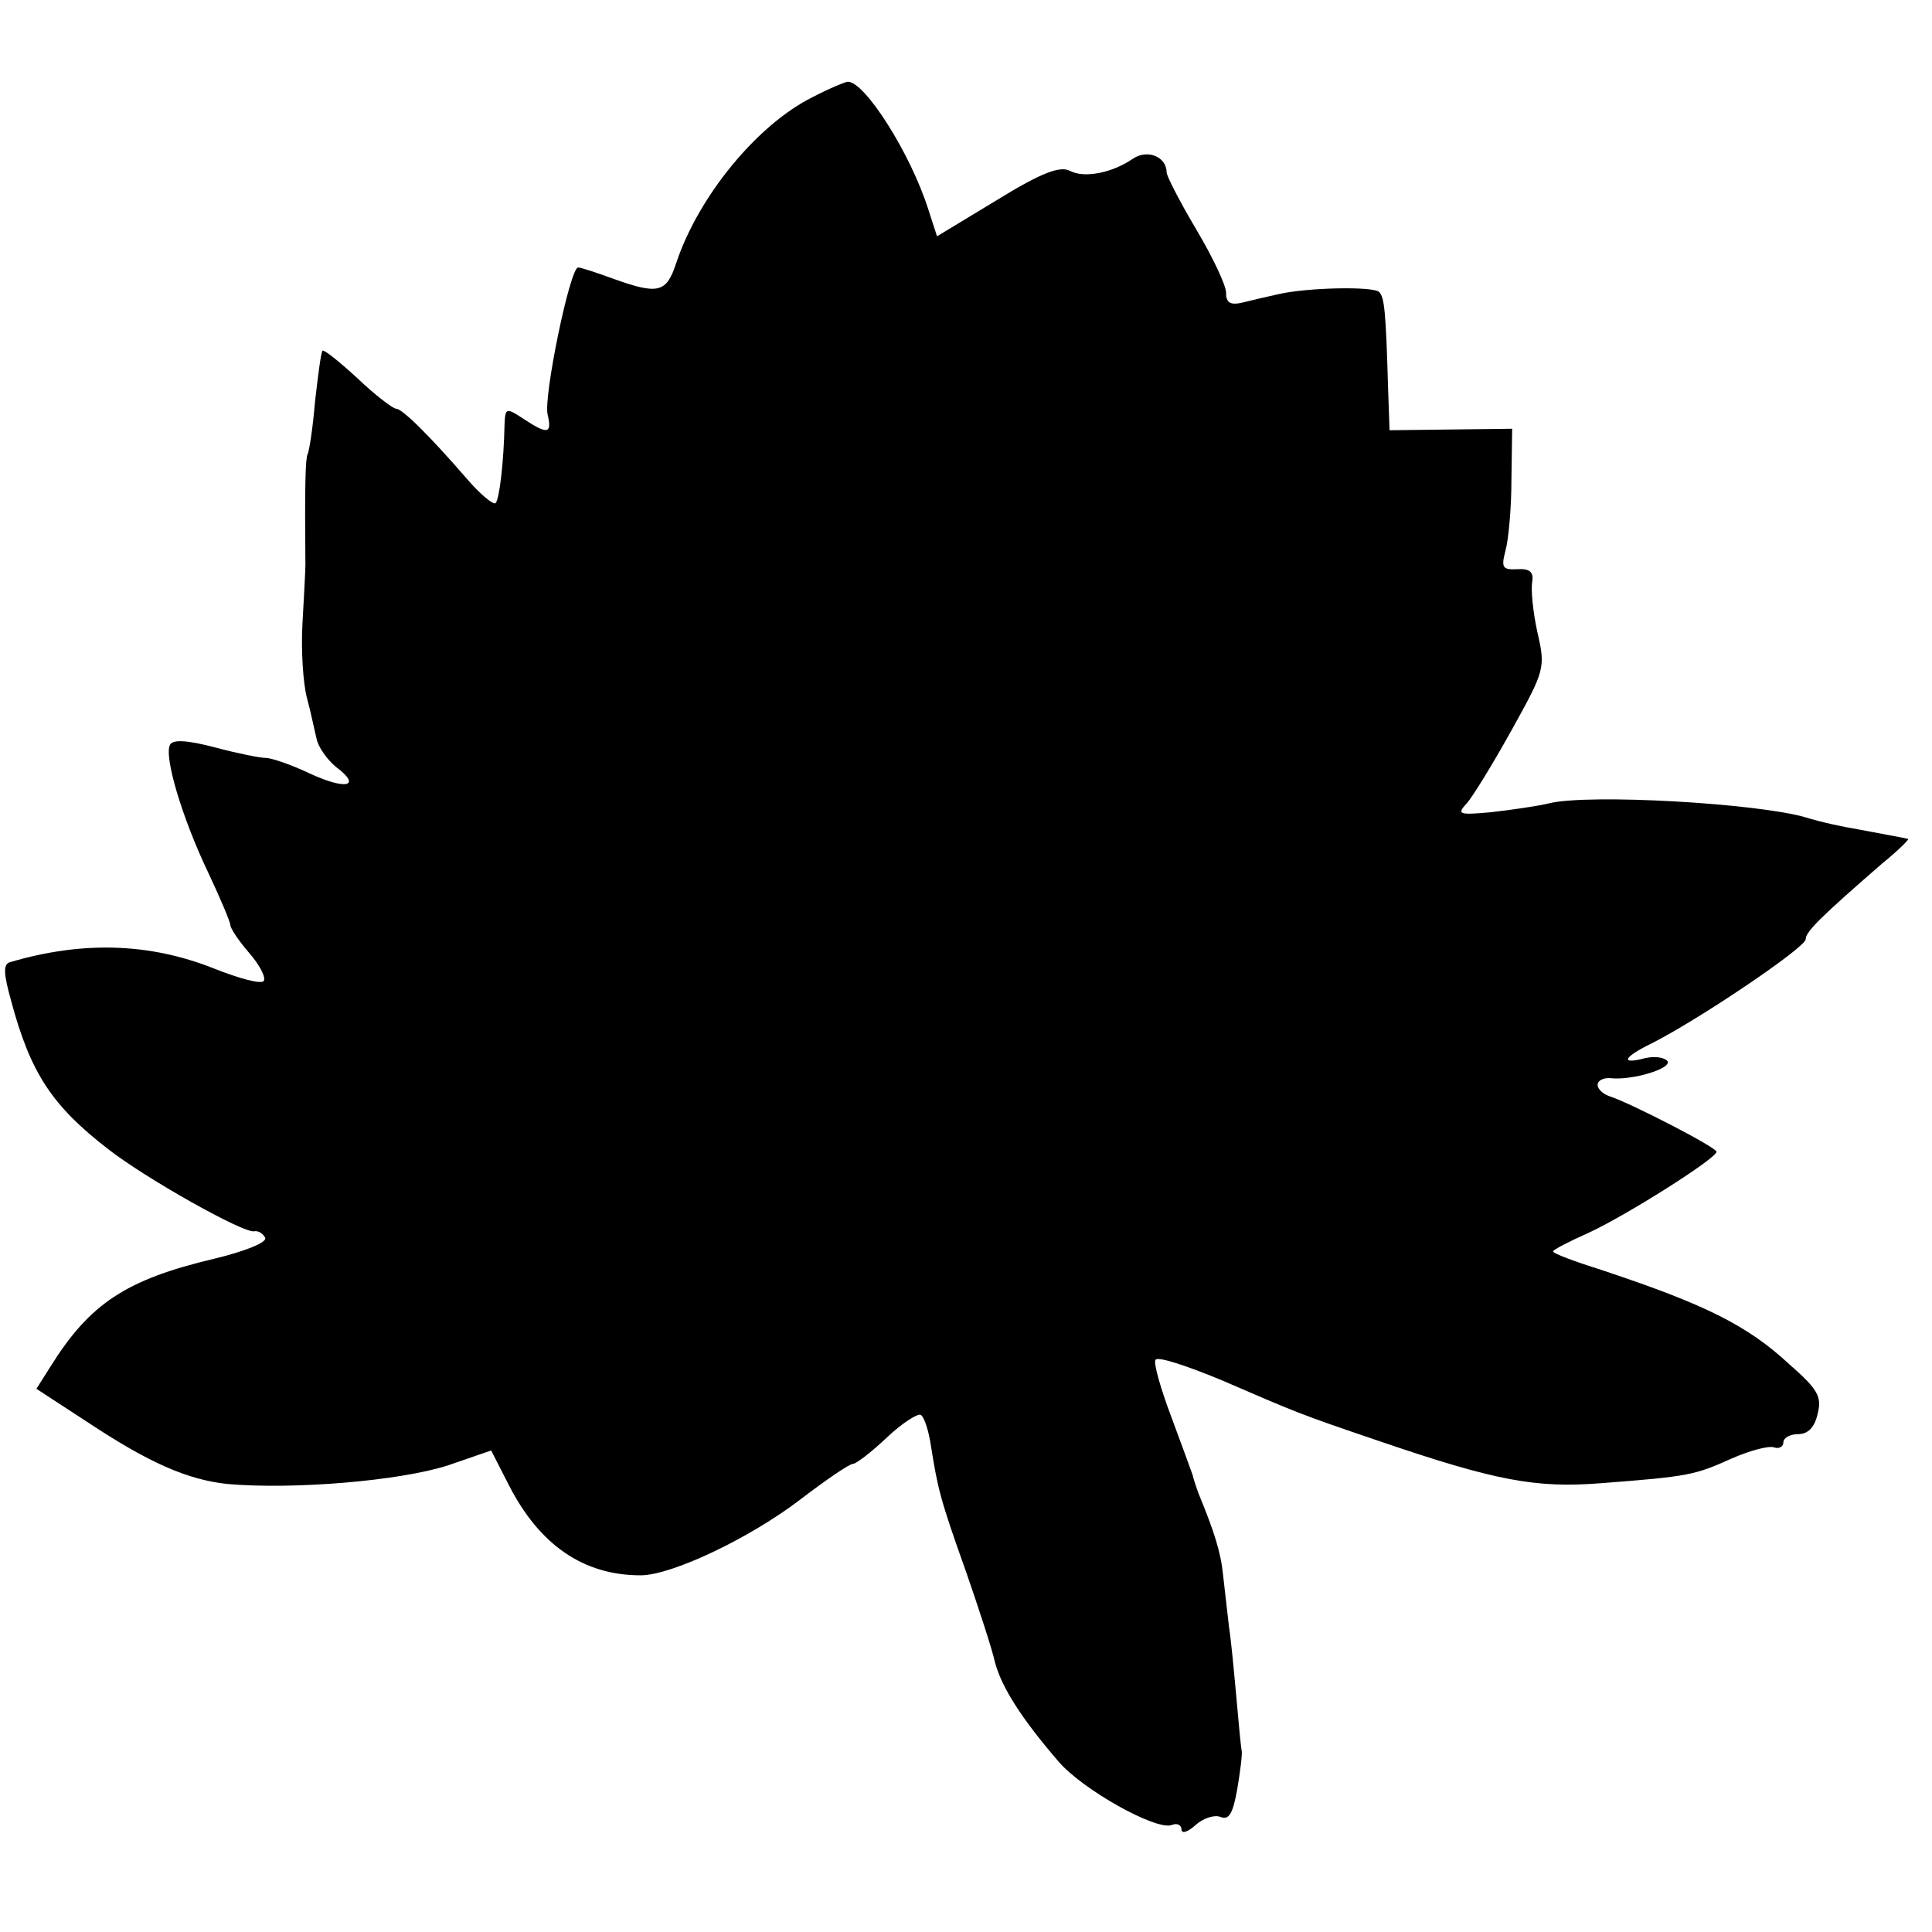 <svg version="1" xmlns="http://www.w3.org/2000/svg" width="346.667" height="346.667" viewBox="0 0 260 260"><path d="M109.3 13.1C101.9 16.8 94 26.4 91 35.4c-1.3 4-2.4 4.3-8.5 2.1-2.2-.8-4.3-1.5-4.7-1.5-1.1 0-4.7 17.5-4.1 19.8.6 2.6 0 2.7-3.2.6-2.4-1.6-2.5-1.5-2.6.7-.1 5.1-.7 10.1-1.2 10.6-.3.3-2.1-1.2-3.9-3.3-5.2-6-8.7-9.4-9.5-9.4-.4 0-2.8-1.8-5.2-4.1-2.4-2.2-4.5-3.9-4.7-3.7-.2.2-.6 3.3-1 6.8-.3 3.6-.8 6.8-1 7.1-.3.6-.4 4.4-.3 14.9 0 .8-.2 4.4-.4 8-.2 3.6.1 8 .6 9.9.5 1.8 1 4.3 1.3 5.5.2 1.1 1.4 2.8 2.6 3.8 3.5 2.6 1.5 3.2-3.5.9-2.5-1.2-5.2-2.1-5.9-2.1-.8 0-3.8-.6-6.8-1.4-3.8-1-5.7-1.1-6.1-.4-.9 1.5 1.6 9.9 5.2 17.4 1.6 3.4 2.9 6.5 2.9 6.9 0 .4 1.1 2.1 2.5 3.7s2.3 3.3 2 3.8c-.3.5-3.3-.3-6.8-1.7-8.6-3.4-17.6-3.7-27.4-.8-.9.3-.8 1.6.2 5.2 2.6 9.7 5.5 14.1 13 19.9 5.1 4 18.3 11.4 19.7 11.1.6-.1 1.2.3 1.5.9.2.6-2.7 1.8-6.9 2.8-11.8 2.8-16.7 6-22 14.5l-1.9 3 6.9 4.5c8.3 5.5 13.4 7.7 18.7 8.3 8.9.8 23.3-.4 29.8-2.5l5.8-2 2.4 4.7c4.1 8 10 12.1 17.7 12.1 4.2 0 14.7-5 21.5-10.2 3.4-2.6 6.6-4.8 7.1-4.8.4 0 2.5-1.6 4.5-3.5 2.1-2 4.2-3.3 4.6-3.1.5.3 1.1 2.2 1.4 4.3.9 5.6 1.2 7 4.7 16.8 1.7 4.9 3.5 10.4 3.9 12.2.9 3.4 3.6 7.6 8.5 13.3 3.2 3.8 13.2 9.4 15.3 8.6.7-.3 1.3 0 1.3.6s.8.4 1.9-.6c1-.9 2.5-1.4 3.3-1.1 1.2.5 1.7-.4 2.3-3.7.4-2.4.7-4.7.6-5.2-.1-.4-.4-3.6-.7-7-.3-3.3-.7-7.7-1-9.6-.2-1.9-.6-5.1-.8-7-.3-3.1-1.2-5.9-3.3-11-.3-.8-.7-2-.8-2.5-.2-.6-1.5-4.1-2.9-7.9-1.4-3.7-2.4-7.2-2.1-7.6.3-.5 4.2.8 8.8 2.7 10.2 4.4 10.3 4.5 21.2 8.2 15.8 5.4 21.2 6.4 30 5.7 11.8-.9 12.6-1.1 17.5-3.3 2.5-1.1 5.1-1.8 5.8-1.5.6.2 1.2-.1 1.2-.7s.9-1.1 2-1.1c1.3 0 2.2-.9 2.6-2.7.6-2.3.1-3.3-3.8-6.7-5.7-5.3-11.5-8.1-25-12.6-3.8-1.2-6.8-2.3-6.8-2.6 0-.2 2.1-1.3 4.8-2.5 5-2.3 17.2-10 17.2-10.9 0-.6-11.5-6.5-14.2-7.4-1-.3-1.8-1-1.8-1.6 0-.6.8-1 1.8-.9 2.9.3 8.2-1.3 7.6-2.3-.4-.5-1.7-.7-3-.4-3.4.9-3-.1.9-2 6.5-3.3 20.7-12.9 20.7-14 0-1 1.9-2.9 10.3-10.2 2.1-1.7 3.6-3.2 3.5-3.3-.8-.2-3.7-.7-6.8-1.3-1.9-.3-5.1-1-7-1.6-6.5-1.9-29.1-3.2-34.5-1.9-1.6.4-5.2.9-7.8 1.2-4.4.4-4.7.3-3.3-1.2.8-.9 3.5-5.3 6-9.8 4.5-8.1 4.6-8.4 3.5-13.2-.6-2.7-.9-5.8-.7-6.8.2-1.3-.3-1.8-2-1.7-2 .1-2.2-.2-1.6-2.5.4-1.4.8-5.7.8-9.5l.1-6.9-8.2.1-8.3.1-.2-5.7c-.3-10.4-.5-12.2-1.2-12.9-.8-.8-9.8-.6-13.6.3-1.4.3-3.5.8-4.7 1.1-1.7.4-2.3.1-2.3-1.3 0-1-1.8-4.8-4-8.5s-4-7.2-4-7.7c0-2.1-2.6-3.2-4.6-1.8-2.8 1.9-6.5 2.6-8.4 1.6-1.3-.7-3.8.2-9.8 3.9l-8.1 4.9-1.2-3.7c-2.4-7.5-8.5-17.1-10.8-17.1-.3 0-2.5.9-4.8 2.1z"/></svg>